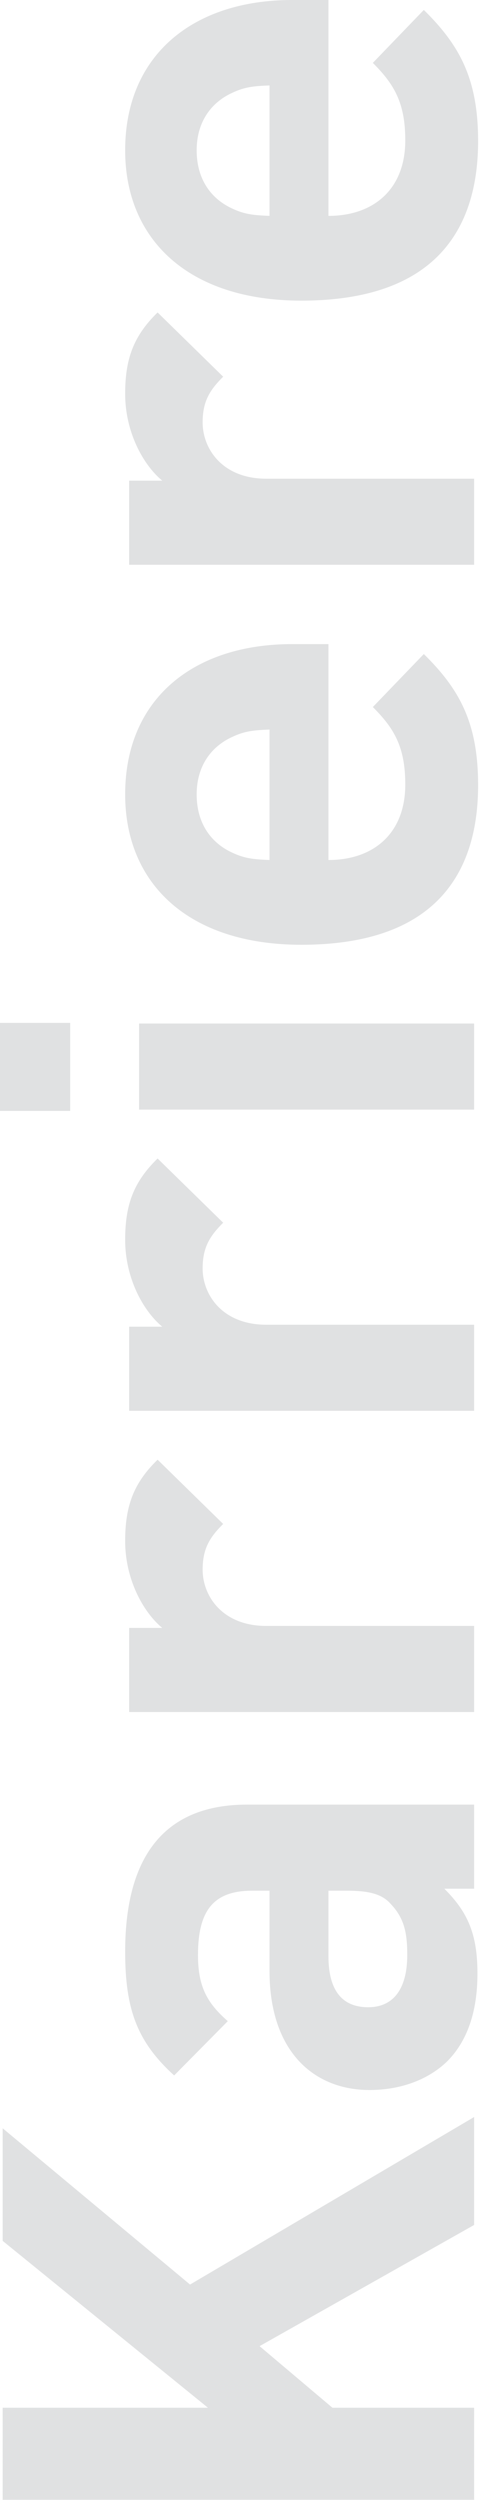 <?xml version="1.0" encoding="UTF-8" standalone="no"?><!DOCTYPE svg PUBLIC "-//W3C//DTD SVG 1.1//EN" "http://www.w3.org/Graphics/SVG/1.1/DTD/svg11.dtd"><svg width="100%" height="100%" viewBox="0 0 470 2453" version="1.1" xmlns="http://www.w3.org/2000/svg" xmlns:xlink="http://www.w3.org/1999/xlink" xml:space="preserve" xmlns:serif="http://www.serif.com/" style="fill-rule:evenodd;clip-rule:evenodd;stroke-linejoin:round;stroke-miterlimit:2;"><g><path d="M186.484,2241.62l278.745,-164.388l0,105.917l-210.529,118.916l71.471,60.425l139.058,0l0,90.313l-462.625,-0l0,-90.313l201.417,0l-201.417,-163.737l0,-110.475" style="fill:#e0e1e2;fill-rule:nonzero;"/><path d="M322.284,1919.5c-0,33.791 13.629,50.029 38.979,50.029c23.4,-0 38.333,-16.238 38.333,-51.329c0,-20.796 -2.579,-35.75 -16.233,-50.029c-8.446,-9.746 -21.446,-13 -42.888,-13l-18.191,-0l-0,64.329Zm-79.934,-148.804l222.879,-0l0,82.52l-29.233,0c22.746,22.746 32.492,44.188 32.492,83.171c-0,38.35 -10.4,66.934 -29.888,86.425c-18.862,18.188 -46.146,27.934 -76.033,27.934c-53.929,-0 -98.125,-37.03 -98.125,-116.942l-0,-78.633l-16.883,-0c-37.025,-0 -53.288,18.187 -53.288,63.029c0,30.537 8.45,46.771 29.242,64.979l-52.638,53.283c-36.375,-33.141 -48.071,-64.979 -48.071,-121.521c0,-95.52 40.284,-144.245 119.546,-144.245" style="fill:#e0e1e2;fill-rule:nonzero;"/><path d="M154.642,1432.27l64.329,63.029c-13,13 -20.142,24.046 -20.142,44.842c0,25.979 19.492,55.237 62.38,55.237l204.02,0l0,84.471l-338.52,-0l-0,-82.521l32.47,0c-19.491,-16.254 -36.379,-48.746 -36.379,-85.121c0,-33.796 7.796,-56.541 31.842,-79.937" style="fill:#e0e1e2;fill-rule:nonzero;"/><path d="M154.642,1136.72l64.329,63.029c-13,13 -20.142,24.05 -20.142,44.846c0,25.995 19.492,55.237 62.38,55.237l204.02,0l0,84.471l-338.52,-0l-0,-82.546l32.47,0c-19.491,-16.233 -36.379,-48.725 -36.379,-85.1c0,-33.796 7.796,-56.542 31.842,-79.937" style="fill:#e0e1e2;fill-rule:nonzero;"/><path d="M465.229,1088.77l-328.774,-0l-0,-84.471l328.774,-0l0,84.471Zm-396.362,1.279l-68.867,-0l0,-86.403l68.867,-0l-0,86.403Z" style="fill:#e0e1e2;fill-rule:nonzero;"/><path d="M228.067,836.712c12.35,5.834 21.442,6.488 36.375,7.142l-0,-128.021c-14.933,0.667 -24.025,1.292 -36.375,7.167c-20.142,9.083 -35.096,27.917 -35.096,56.5c0,29.25 14.954,48.096 35.096,57.212m58.471,-204.712l35.746,-0l-0,211.854c44.17,0 75.379,-26.021 75.379,-74.062c-0,-37.042 -11.046,-55.25 -31.838,-76.042l50.025,-52c35.075,34.458 53.284,67.583 53.284,128.667c-0,80.579 -36.396,156.608 -173.5,156.608c-110.455,-0 -172.834,-59.779 -172.834,-147.525c0,-94.208 67.567,-147.5 163.738,-147.5" style="fill:#e0e1e2;fill-rule:nonzero;"/><path d="M154.642,306.583l64.329,63.042c-13,13 -20.142,24.042 -20.142,44.833c0,26 19.492,55.25 62.38,55.25l204.02,0l0,84.459l-338.52,-0l-0,-82.542l32.47,-0c-19.491,-16.208 -36.379,-48.708 -36.379,-85.083c0,-33.792 7.796,-56.542 31.842,-79.959" style="fill:#e0e1e2;fill-rule:nonzero;"/><path d="M228.067,204.708c12.35,5.834 21.442,6.459 36.375,7.125l-0,-128c-14.933,0.625 -24.025,1.292 -36.375,7.167c-20.142,9.083 -35.096,27.917 -35.096,56.5c0,29.25 14.954,48.083 35.096,57.208m58.471,-204.708l35.746,-0l-0,211.833c44.17,0 75.379,-26 75.379,-74.083c-0,-37.042 -11.046,-55.208 -31.838,-76.042l50.025,-51.958c35.075,34.458 53.284,67.583 53.284,128.667c-0,80.541 -36.396,156.583 -173.5,156.583c-110.455,-0 -172.834,-59.75 -172.834,-147.5c0,-94.208 67.567,-147.5 163.738,-147.5" style="fill:#e0e1e2;fill-rule:nonzero;"/></g></svg>